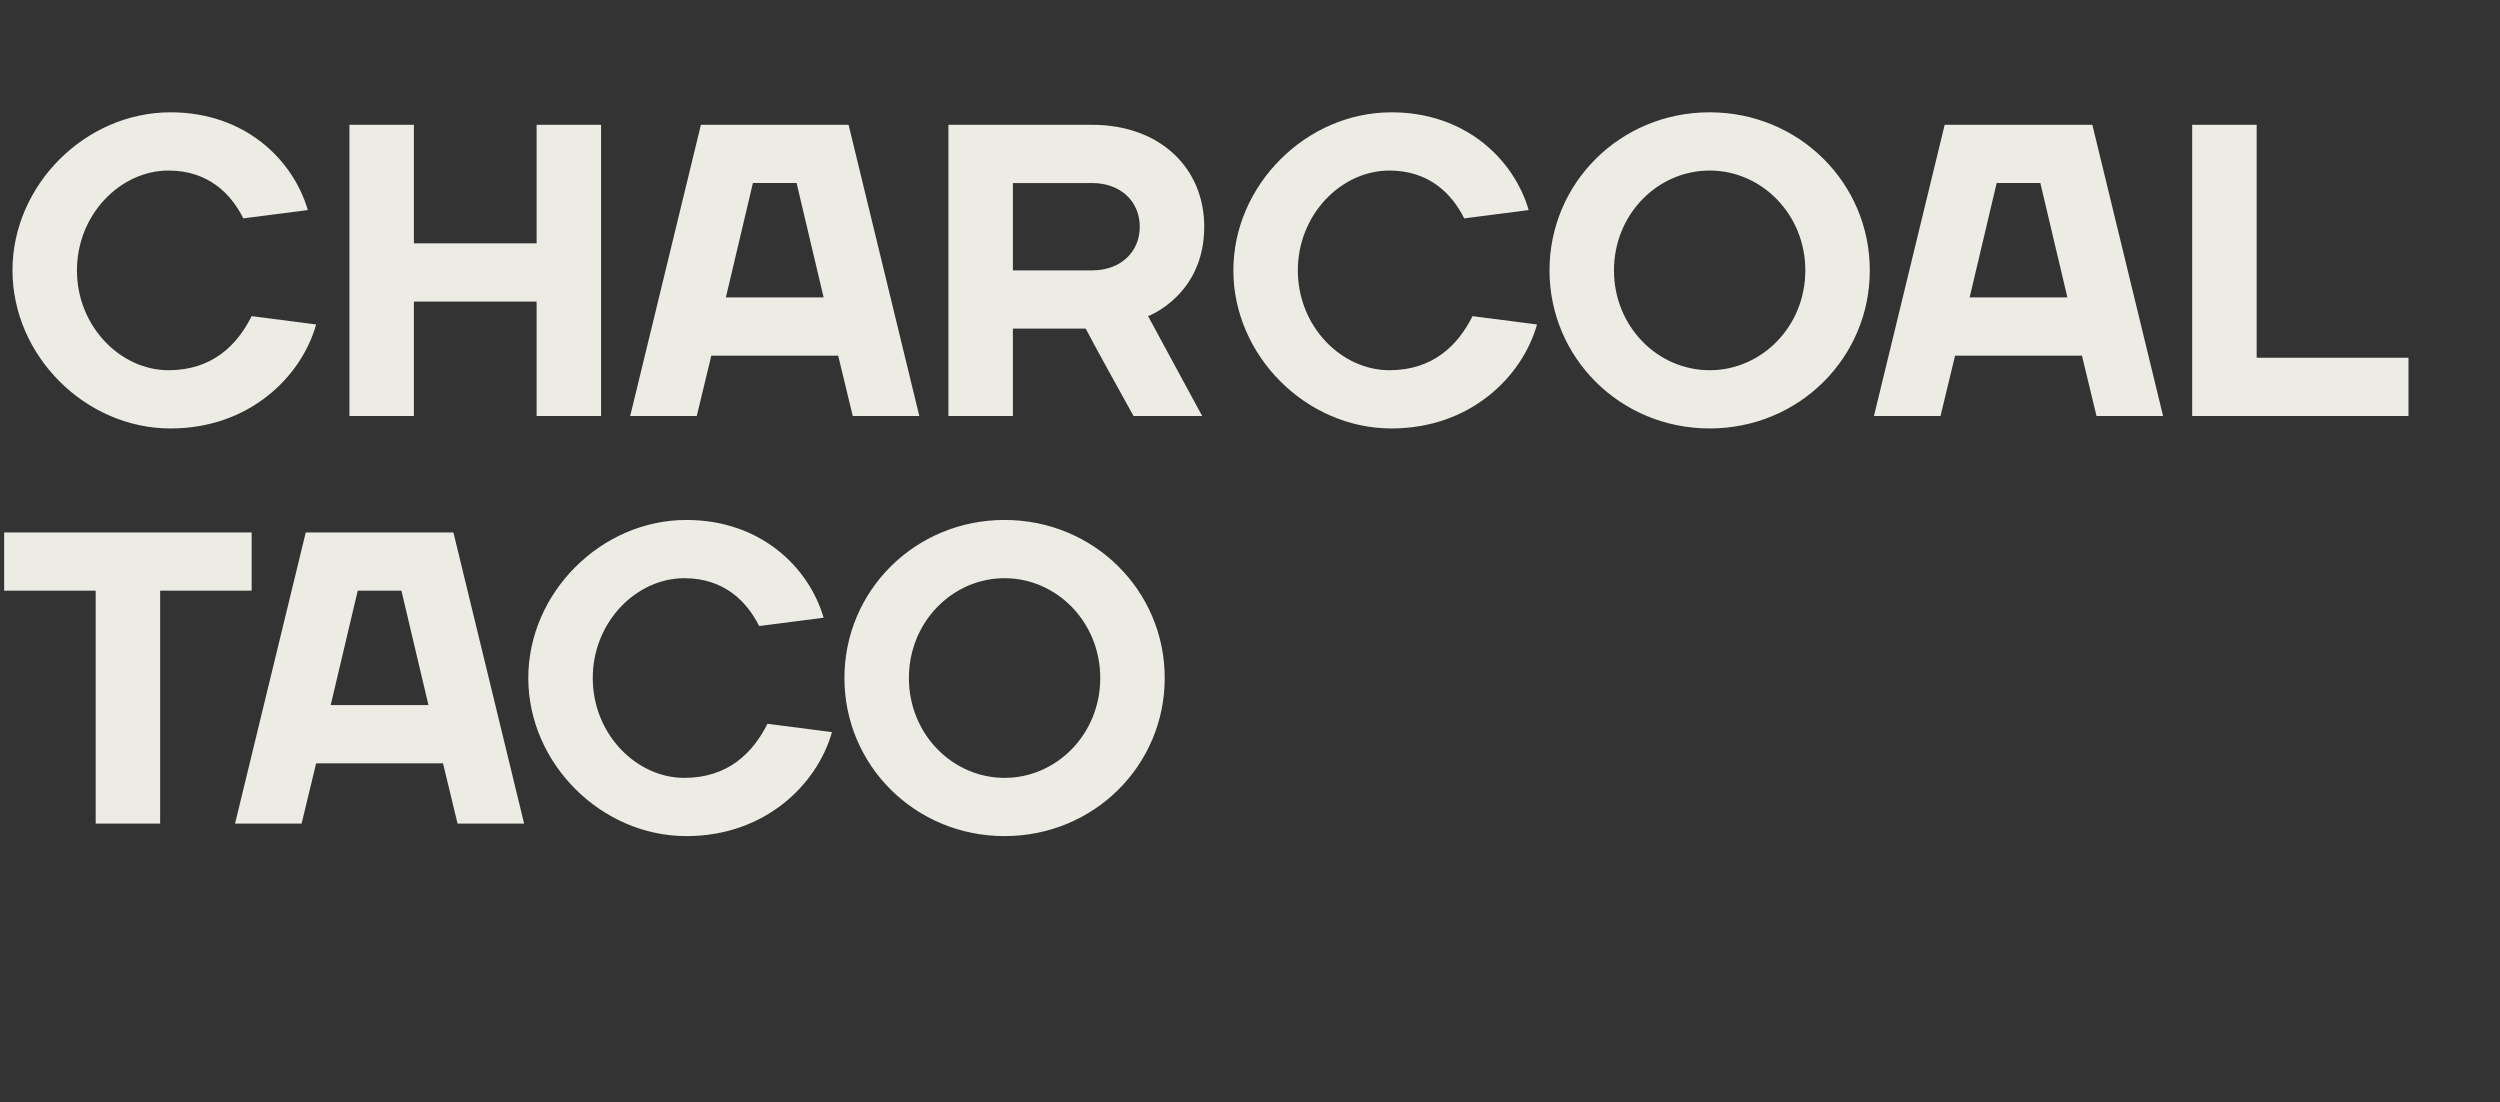 <?xml version="1.0" standalone="no"?><!DOCTYPE svg PUBLIC "-//W3C//DTD SVG 1.1//EN" "http://www.w3.org/Graphics/SVG/1.1/DTD/svg11.dtd"><svg xmlns="http://www.w3.org/2000/svg" version="1.1" width="601px" height="265px" viewBox="0 -30 601 265" style="top:-30px"><rect x="0" y="-30" width="601" height="265" fill="#333333" stroke="none"/><desc>Charcoal Taco</desc><defs/><g id="Polygon53945"><path d="m1 112v-14h59.5v14h-22v56H23v-56h-22zm72.5-14H109l17 70h-16l-3.5-14.5H76L72.5 168h-16l17-70zm6 41.5H103L96.5 112H86l-6.5 27.5zM127 133c0-20.5 17.5-38 38-38c18 0 29.5 11.5 33 23.5l-15.5 2c-3-6-8.5-11.5-18-11.5c-11.5 0-22 10.5-22 24c0 13.5 10.5 24 22 24c10.5 0 16.5-6 20-13l15.5 2c-3.5 12.5-16 25-35 25c-20.5 0-38-17.5-38-38zm114.5 24c12.5 0 23-10.5 23-24c0-13.5-10.5-24-23-24c-12.5 0-23 10.5-23 24c0 13.5 10.5 24 23 24zm0 14c-21.5 0-38.5-17-38.5-38c0-21 17-38 38.5-38c21.5 0 38.5 17 38.5 38c0 21-17 38-38.5 38z" stroke="none" fill="#ecebe4"/></g><g id="Polygon53944"><path d="m3 35C3 14.5 20.5-3 41-3C59-3 70.5 8.5 74 20.5l-15.5 2c-3-6-8.5-11.5-18-11.5c-11.5 0-22 10.5-22 24c0 13.5 10.5 24 22 24c10.5 0 16.5-6 20-13L76 48c-3.5 12.5-16 25-35 25C20.5 73 3 55.5 3 35zM84 0h15.5v28.5H129V0h15.5v70H129V42.5H99.5V70H84v-70zm84.5 0H204l17 70h-16l-3.5-14.5H171L167.5 70h-16l17-70zm6 41.5H198L191.5 14H181l-6.5 27.5zm69 7.5v21H228v-70h34.5c16.5 0 27 10.5 27 24.5C289.5 41 276 46 276 46l13 24h-16.5c-3.9-7.1-7.7-13.8-11.5-21h-17.5zm19-14c7 0 11.5-4.5 11.5-10.5c0-6-4.5-10.5-11.5-10.5h-19v21h19zm34 0c0-20.5 17.5-38 38-38c18 0 29.5 11.5 33 23.5l-15.5 2c-3-6-8.5-11.5-18-11.5c-11.5 0-22 10.5-22 24c0 13.5 10.5 24 22 24c10.5 0 16.5-6 20-13l15.5 2c-3.5 12.5-16 25-35 25c-20.5 0-38-17.5-38-38zM411 59c12.5 0 23-10.5 23-24c0-13.5-10.5-24-23-24c-12.5 0-23 10.5-23 24c0 13.5 10.5 24 23 24zm0 14c-21.5 0-38.5-17-38.5-38c0-21 17-38 38.5-38c21.5 0 38.5 17 38.5 38c0 21-17 38-38.5 38zm56.5-73H503l17 70h-16l-3.5-14.5H470L466.5 70h-16l17-70zm6 41.5H497L490.5 14H480l-6.5 27.5zm69 14.5H579v14h-52v-70h15.5v56z" stroke="none" fill="#ecebe4"/></g></svg>